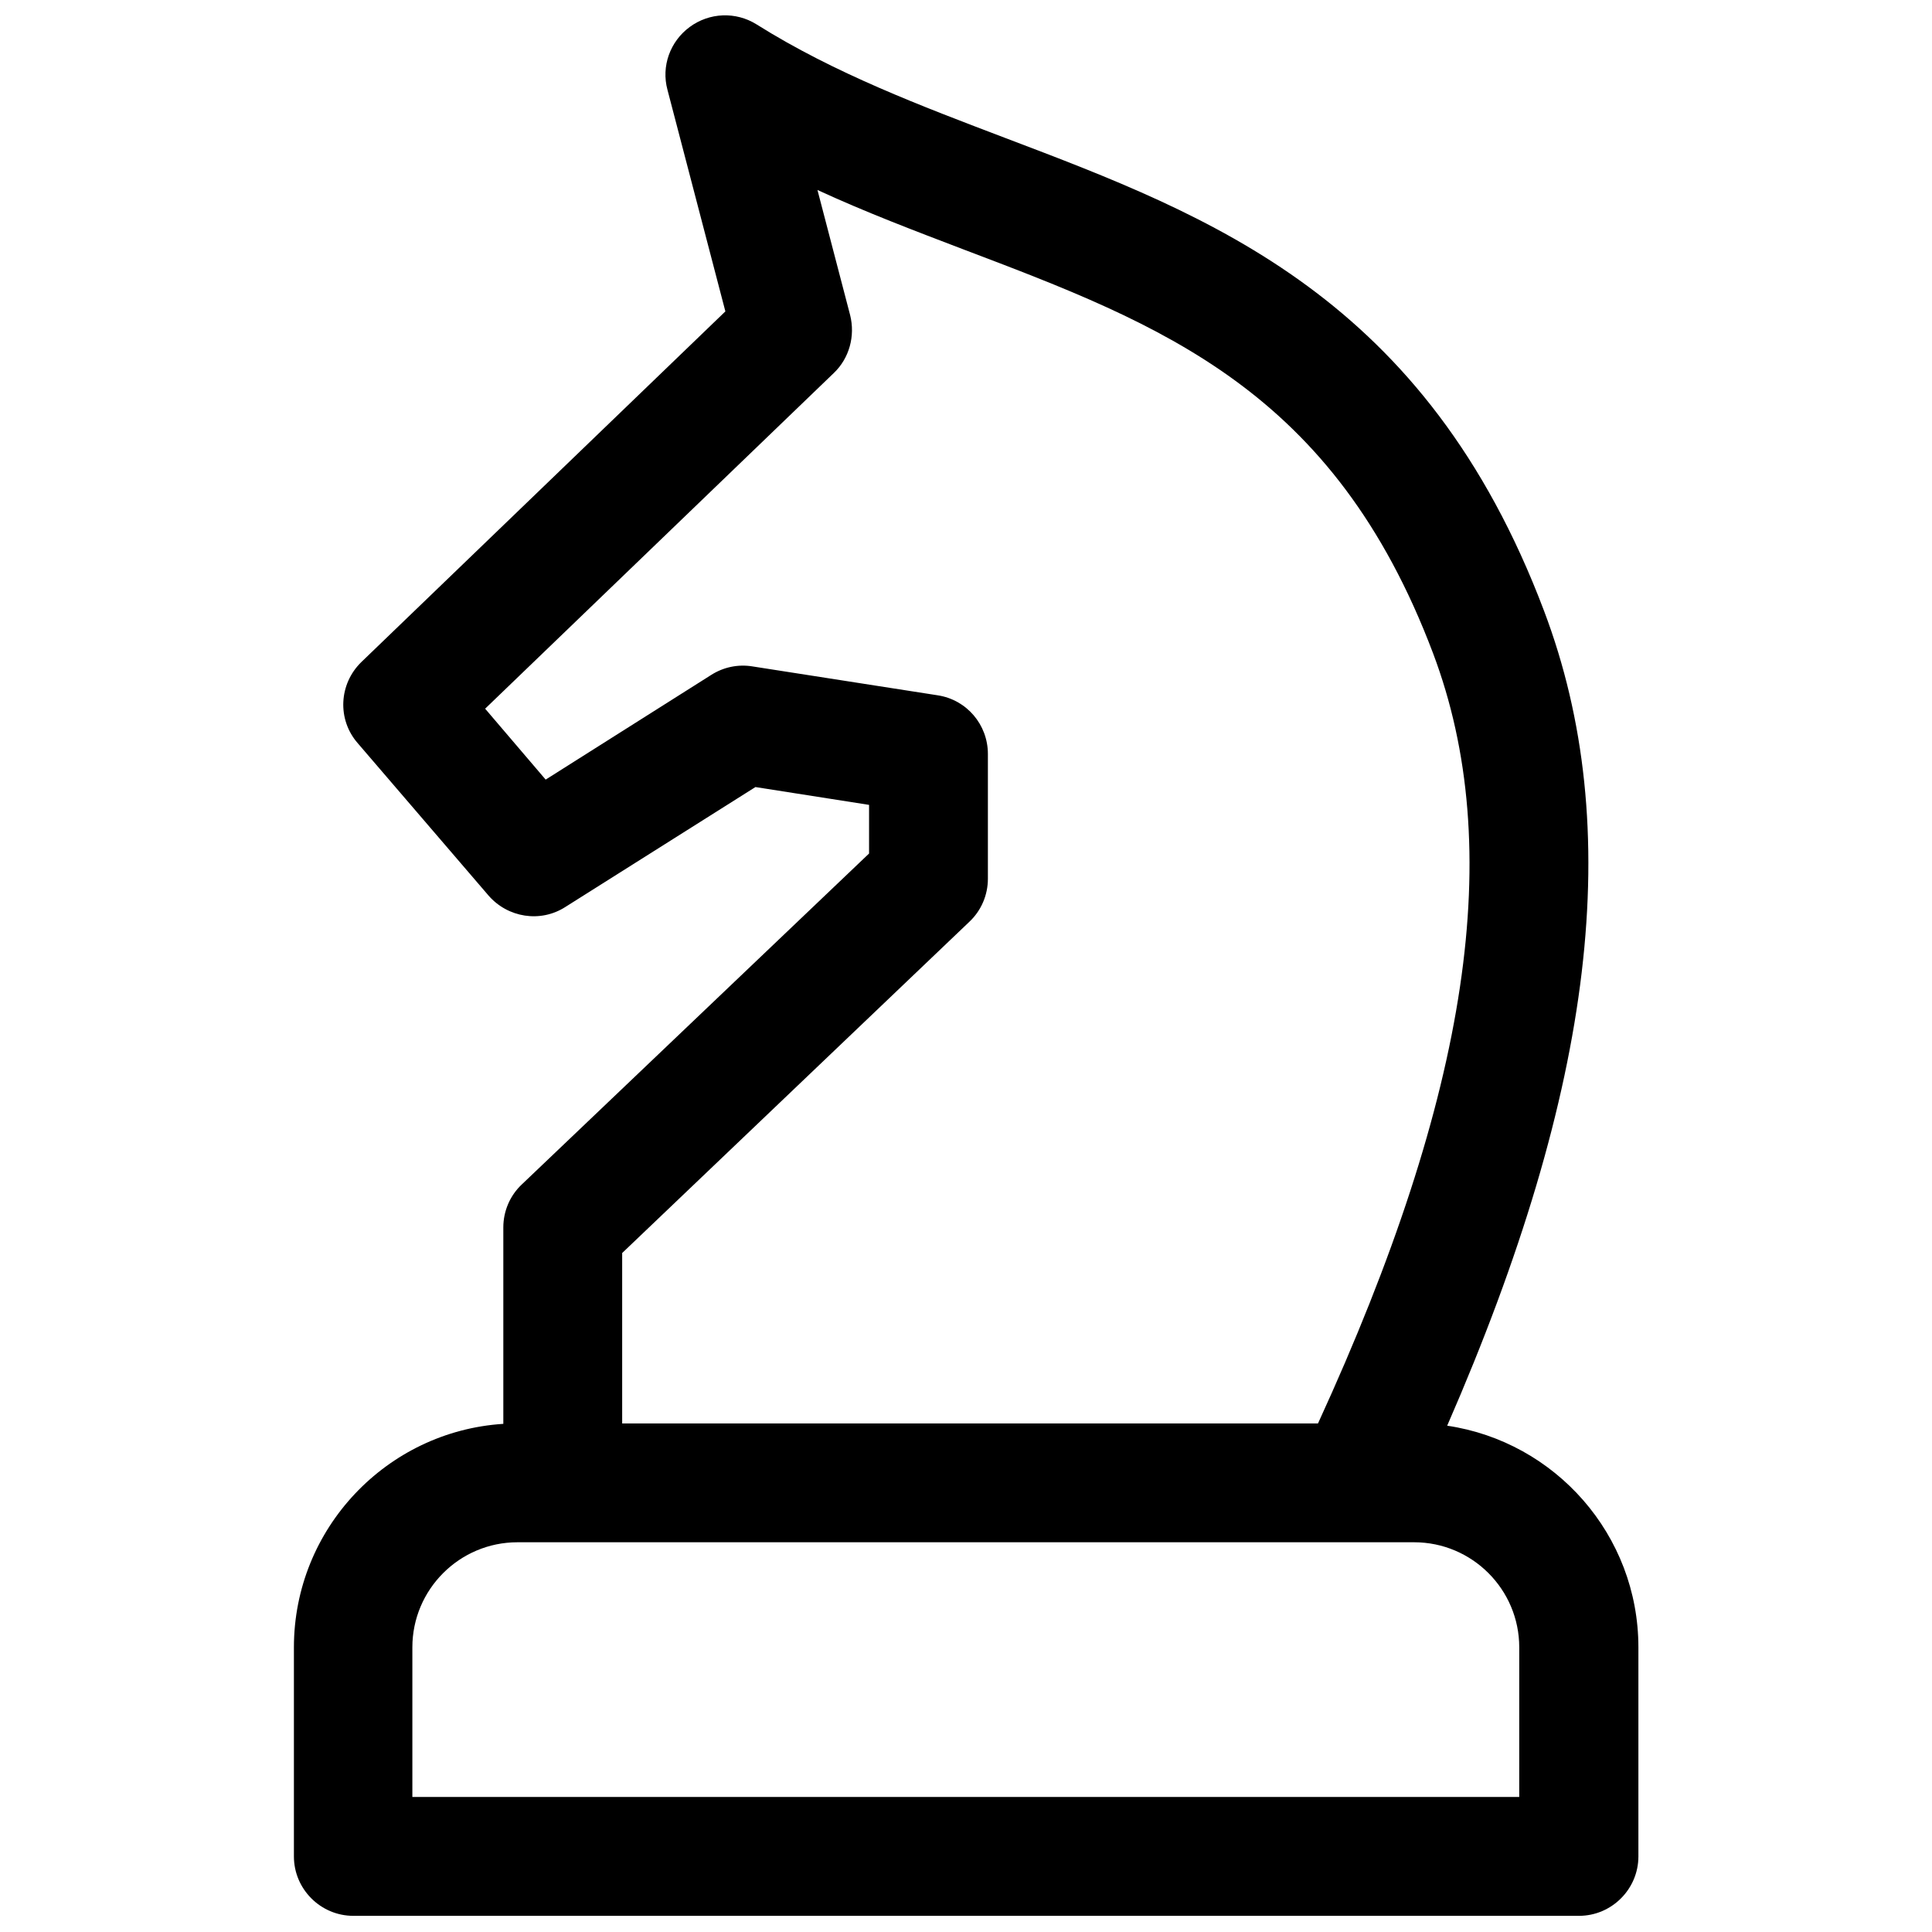 <?xml version="1.0" encoding="UTF-8"?>
<!-- Uploaded to: SVG Repo, www.svgrepo.com, Generator: SVG Repo Mixer Tools -->
<svg width="800px" height="800px" version="1.1" viewBox="144 144 512 512" xmlns="http://www.w3.org/2000/svg">
 <defs>
  <clipPath id="a">
   <path d="m221 148.09h358v503.81h-358z"/>
  </clipPath>
 </defs>
 <g clip-path="url(#a)">
  <path d="m527.52 521.82c39.164-89.742 47.332-158.62 25.684-215.89-31.391-83.145-88.066-104.6-142.78-125.36-22.238-8.461-45.266-17.121-65.93-30.109-5.512-3.445-12.496-3.148-17.711 0.688-5.215 3.836-7.578 10.43-5.902 16.629l15.352 58.746-96.434 92.891c-6.004 5.805-6.496 15.254-0.984 21.551l34.637 40.344c5.117 5.902 13.777 7.281 20.367 3.051l50.383-31.785 30.109 4.723v12.891l-92.004 87.676c-3.148 2.953-4.922 7.086-4.922 11.414v52.055c-30.898 1.969-55.496 27.75-55.496 59.238v55.398c0 8.66 7.086 15.742 15.742 15.742h324.82c8.66 0 15.742-7.086 15.742-15.742v-55.398c0.004-29.82-22.039-54.516-50.676-58.75zm-126.64-133.53c3.148-2.953 4.922-7.086 4.922-11.414v-33.062c0-7.773-5.609-14.367-13.285-15.547l-49.199-7.676c-3.738-0.59-7.578 0.195-10.824 2.262l-43.887 27.75-16.039-18.793 92.398-88.953c4.133-3.938 5.707-9.84 4.328-15.352l-8.66-33.16c12.793 5.902 25.781 10.82 38.672 15.742 52.645 19.977 98.105 37.195 124.48 107.06 19.387 51.465 9.742 116.41-30.504 204.08h-184.4v-45.164zm145.83 231.93h-293.43v-39.656c0-15.352 12.496-27.848 27.848-27.848h237.64c15.352 0 27.848 12.496 27.848 27.848l-0.004 39.656z"/>
 </g>
</svg>